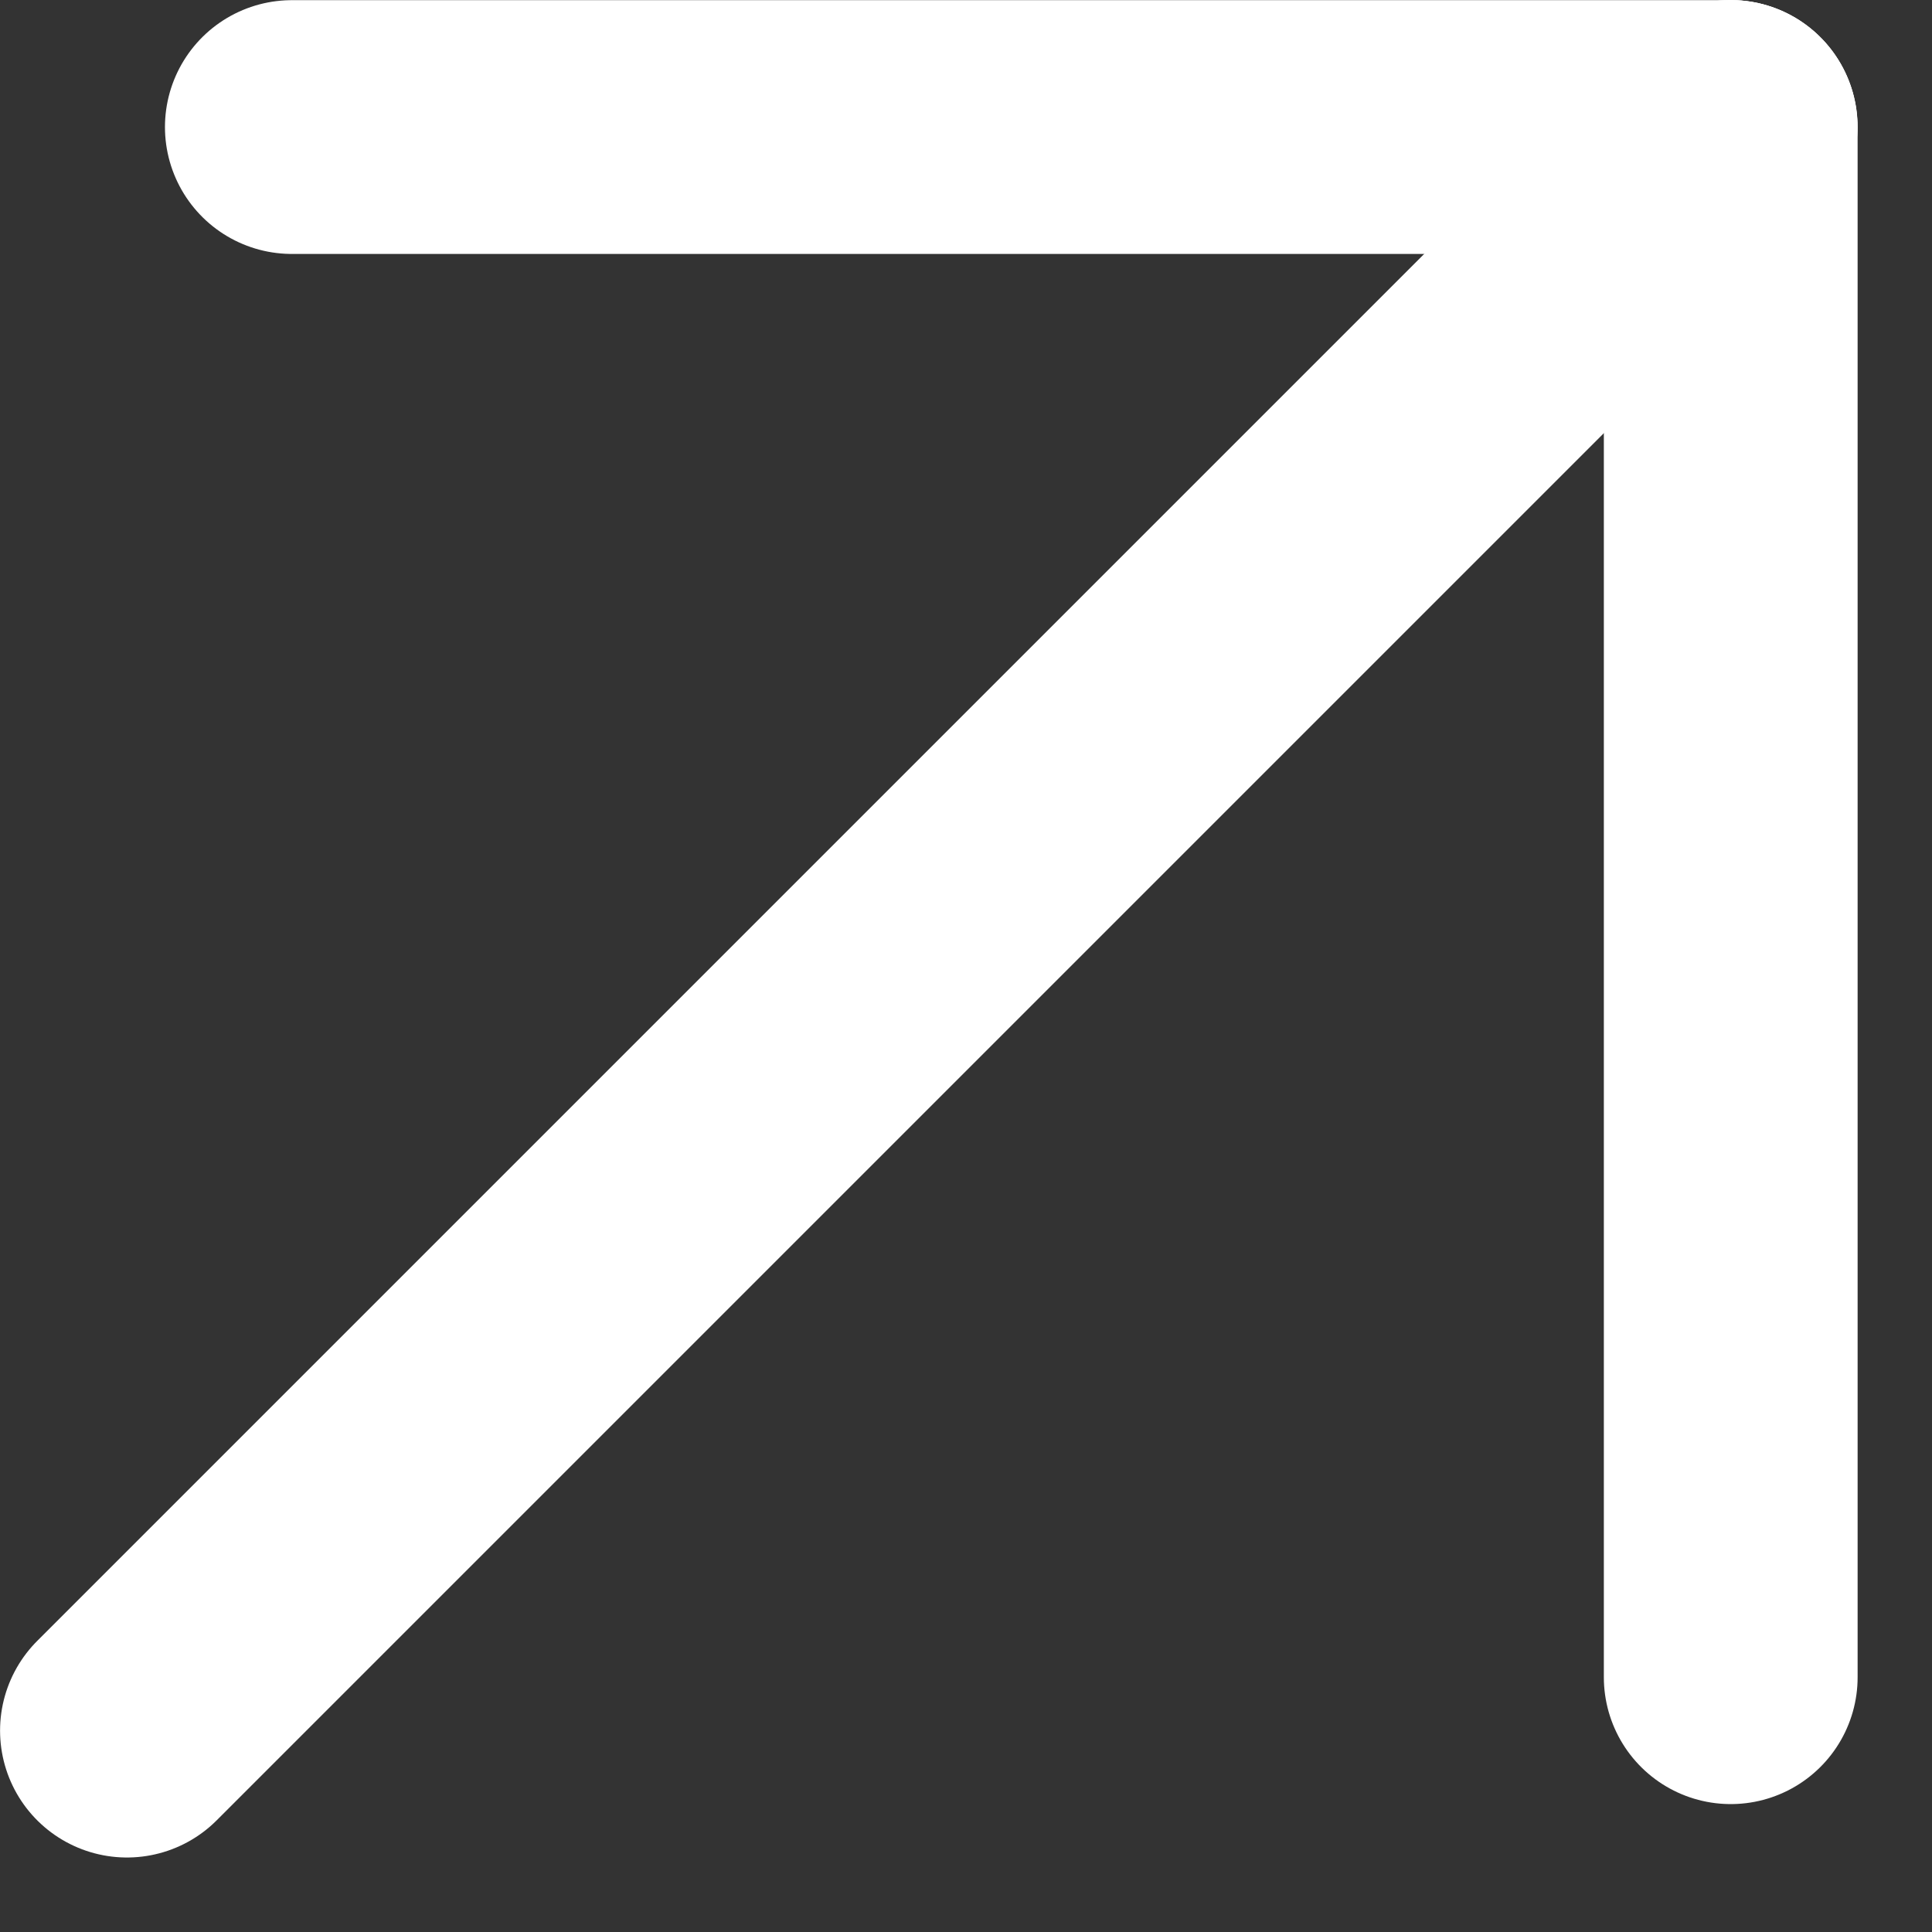 <svg width="17" height="17" viewBox="0 0 17 17" fill="none" xmlns="http://www.w3.org/2000/svg">
<rect x="0" y="0" width="17" height="17" fill="#333333" stroke="none"/>
<path d="M1.117 15.228L15.228 1.117" stroke="white" stroke-width="2.233" stroke-linecap="round"/>
<path d="M15.229 14.758V1.117" stroke="white" stroke-width="2.233" stroke-linecap="round"/>
<path d="M2.568 1.118H15.227" stroke="white" stroke-width="2.233" stroke-linecap="round"/>
</svg>
